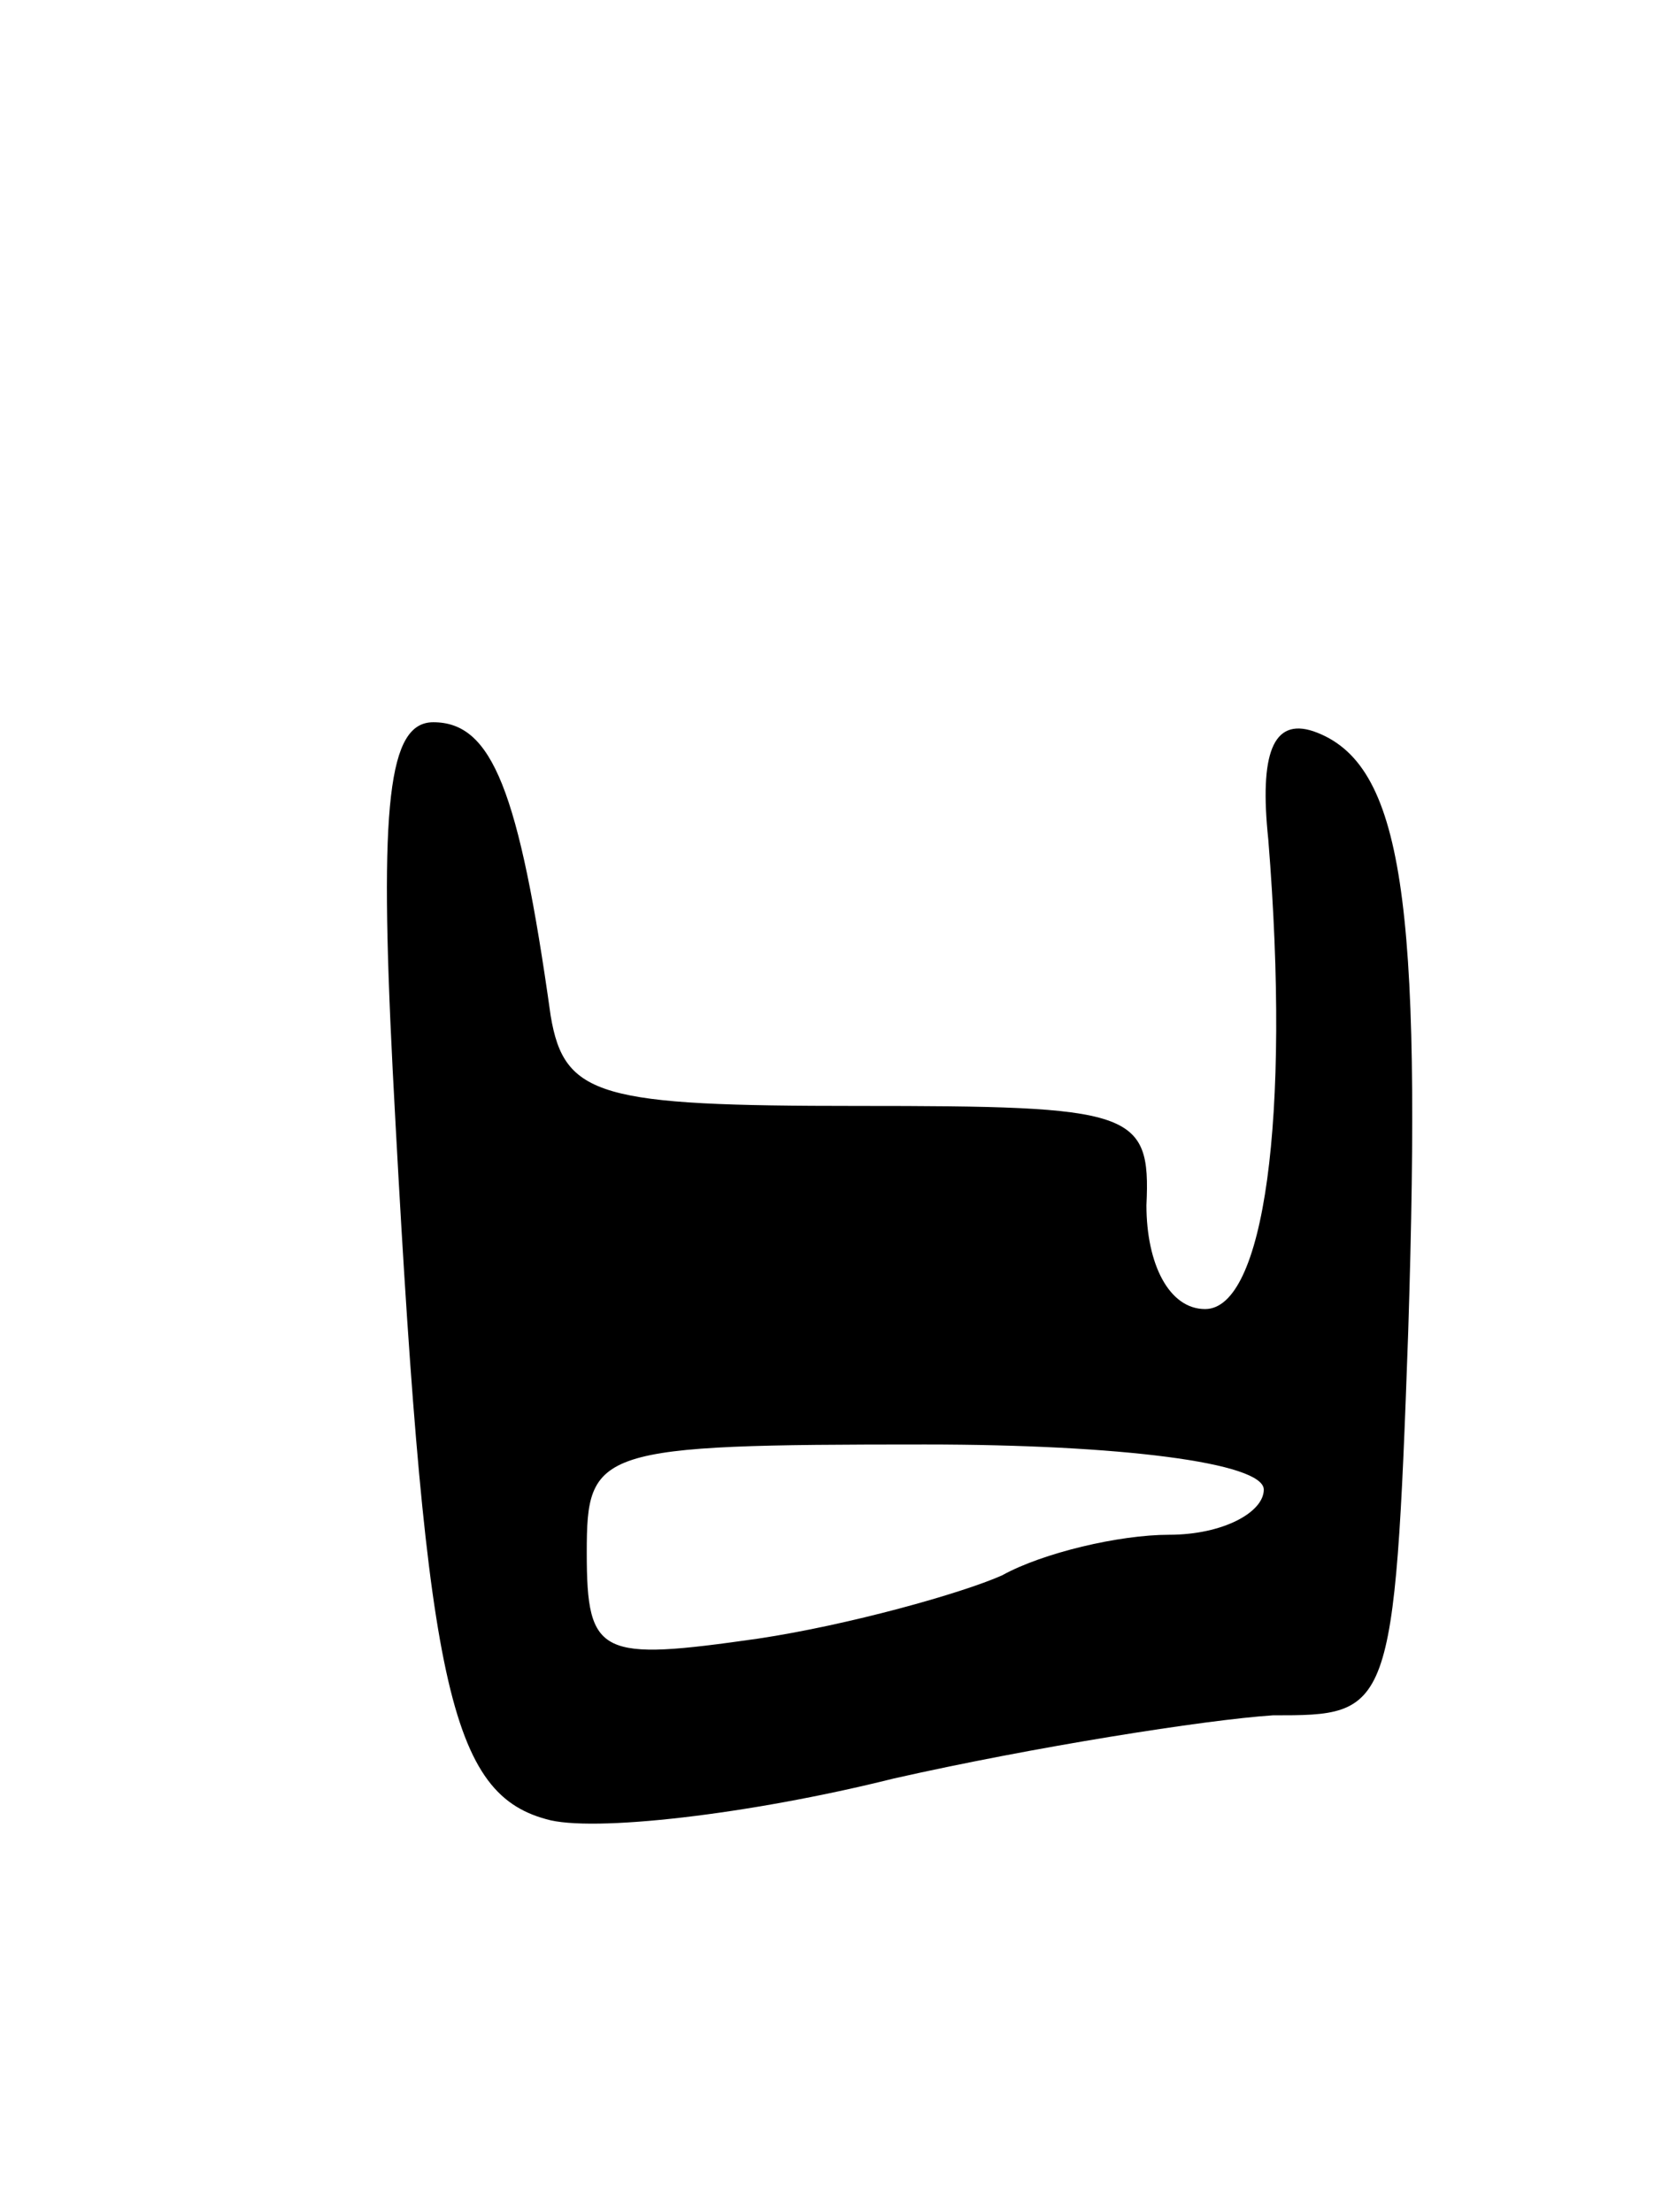<svg version="1.0" xmlns="http://www.w3.org/2000/svg" width="37" height="49" viewBox="0 0 37 49" ><g transform="translate(0,49) scale(0.1,-0.1)" ><path d="M87 253 c7 -134 12 -160 34 -166 10 -3 45 1 77 9 31 7 69 13 84 14 26 0 27 0 30 85 3 95 -1 126 -21 133 -9 3 -12 -5 -10 -24 5 -62 -1 -104 -14 -104 -8 0 -13 10 -13 23 1 21 -3 22 -64 22 -57 0 -65 2 -68 20 -7 50 -13 65 -26 65 -10 0 -12 -18 -9 -77z m193 -93 c0 -5 -9 -10 -21 -10 -11 0 -28 -4 -37 -9 -9 -4 -34 -11 -54 -14 -35 -5 -38 -4 -38 19 0 23 2 24 75 24 43 0 75 -4 75 -10z"/></g></svg> 
